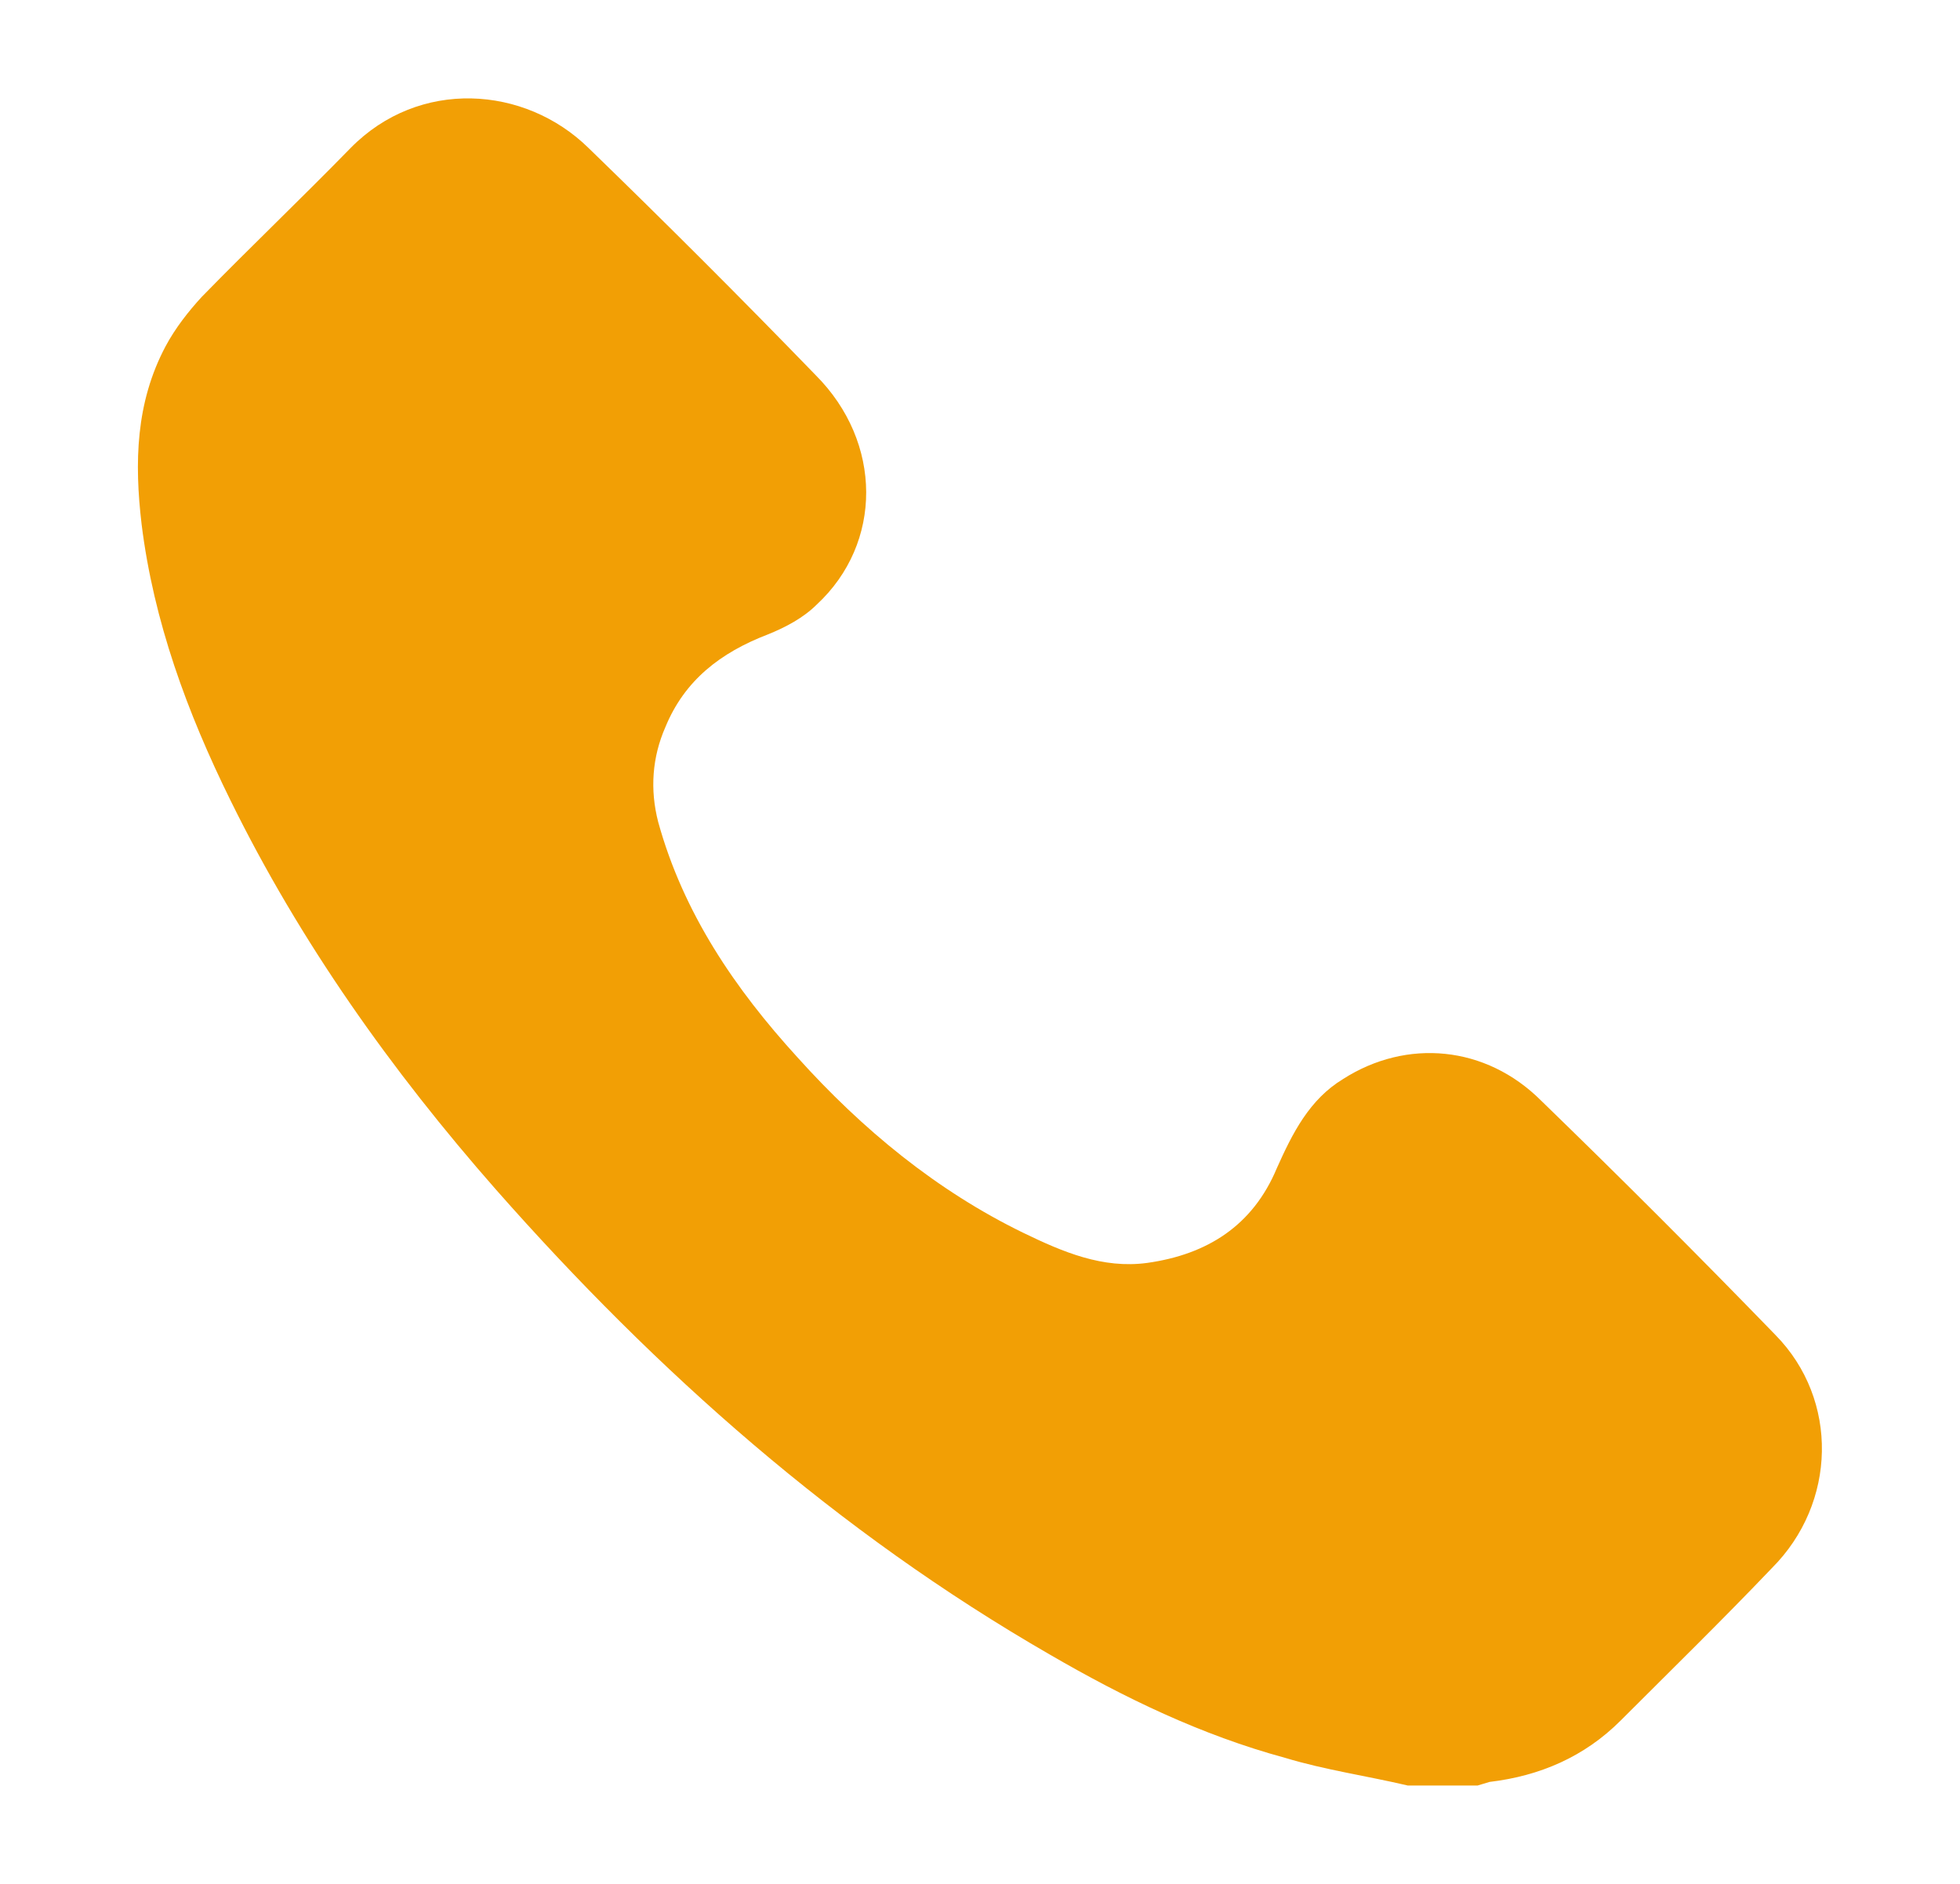 <svg xmlns="http://www.w3.org/2000/svg" xmlns:xlink="http://www.w3.org/1999/xlink" width="412" zoomAndPan="magnify" viewBox="0 0 309 297" height="396" preserveAspectRatio="xMidYMid meet" version="1.0"><path fill="#f29f05" d="M 221.953 281.488 C 215.516 279.973 208.887 279.027 202.637 277.133 C 189.375 273.531 177.254 267.66 165.512 260.844 C 131.988 241.523 103.578 216.332 78.195 187.543 C 61.719 168.793 47.324 148.527 36.336 126.176 C 29.52 112.352 24.215 97.953 22.32 82.613 C 21.184 72.953 21.375 63.484 26.109 54.582 C 27.625 51.738 29.707 49.09 31.793 46.816 C 39.559 38.859 47.512 31.285 55.277 23.328 C 66.074 12.344 82.742 13.48 92.781 23.328 C 104.902 35.074 116.836 47.004 128.578 59.125 C 139.184 69.734 139.184 85.645 128.766 95.305 C 126.684 97.387 123.844 98.902 121 100.039 C 113.613 102.879 107.934 107.234 104.902 114.621 C 102.82 119.359 102.441 124.473 103.766 129.586 C 107.742 143.98 115.887 155.914 125.738 166.707 C 135.965 178.074 147.707 187.734 161.344 194.363 C 167.594 197.391 173.844 200.043 180.852 199.098 C 190.324 197.77 197.52 193.227 201.309 184.133 C 203.77 178.641 206.422 173.34 211.727 170.117 C 221.766 163.68 234.266 164.816 242.977 173.527 C 255.48 185.648 267.789 197.961 279.91 210.461 C 289.949 220.688 289.57 236.977 279.344 247.207 C 271.578 255.352 263.434 263.305 255.48 271.262 C 249.797 276.941 242.789 279.973 234.832 280.918 C 234.266 281.109 233.508 281.297 232.941 281.488 C 229.34 281.488 225.742 281.488 221.953 281.488 Z M 221.953 281.488 " fill-opacity="1" fill-rule="evenodd"/></svg>